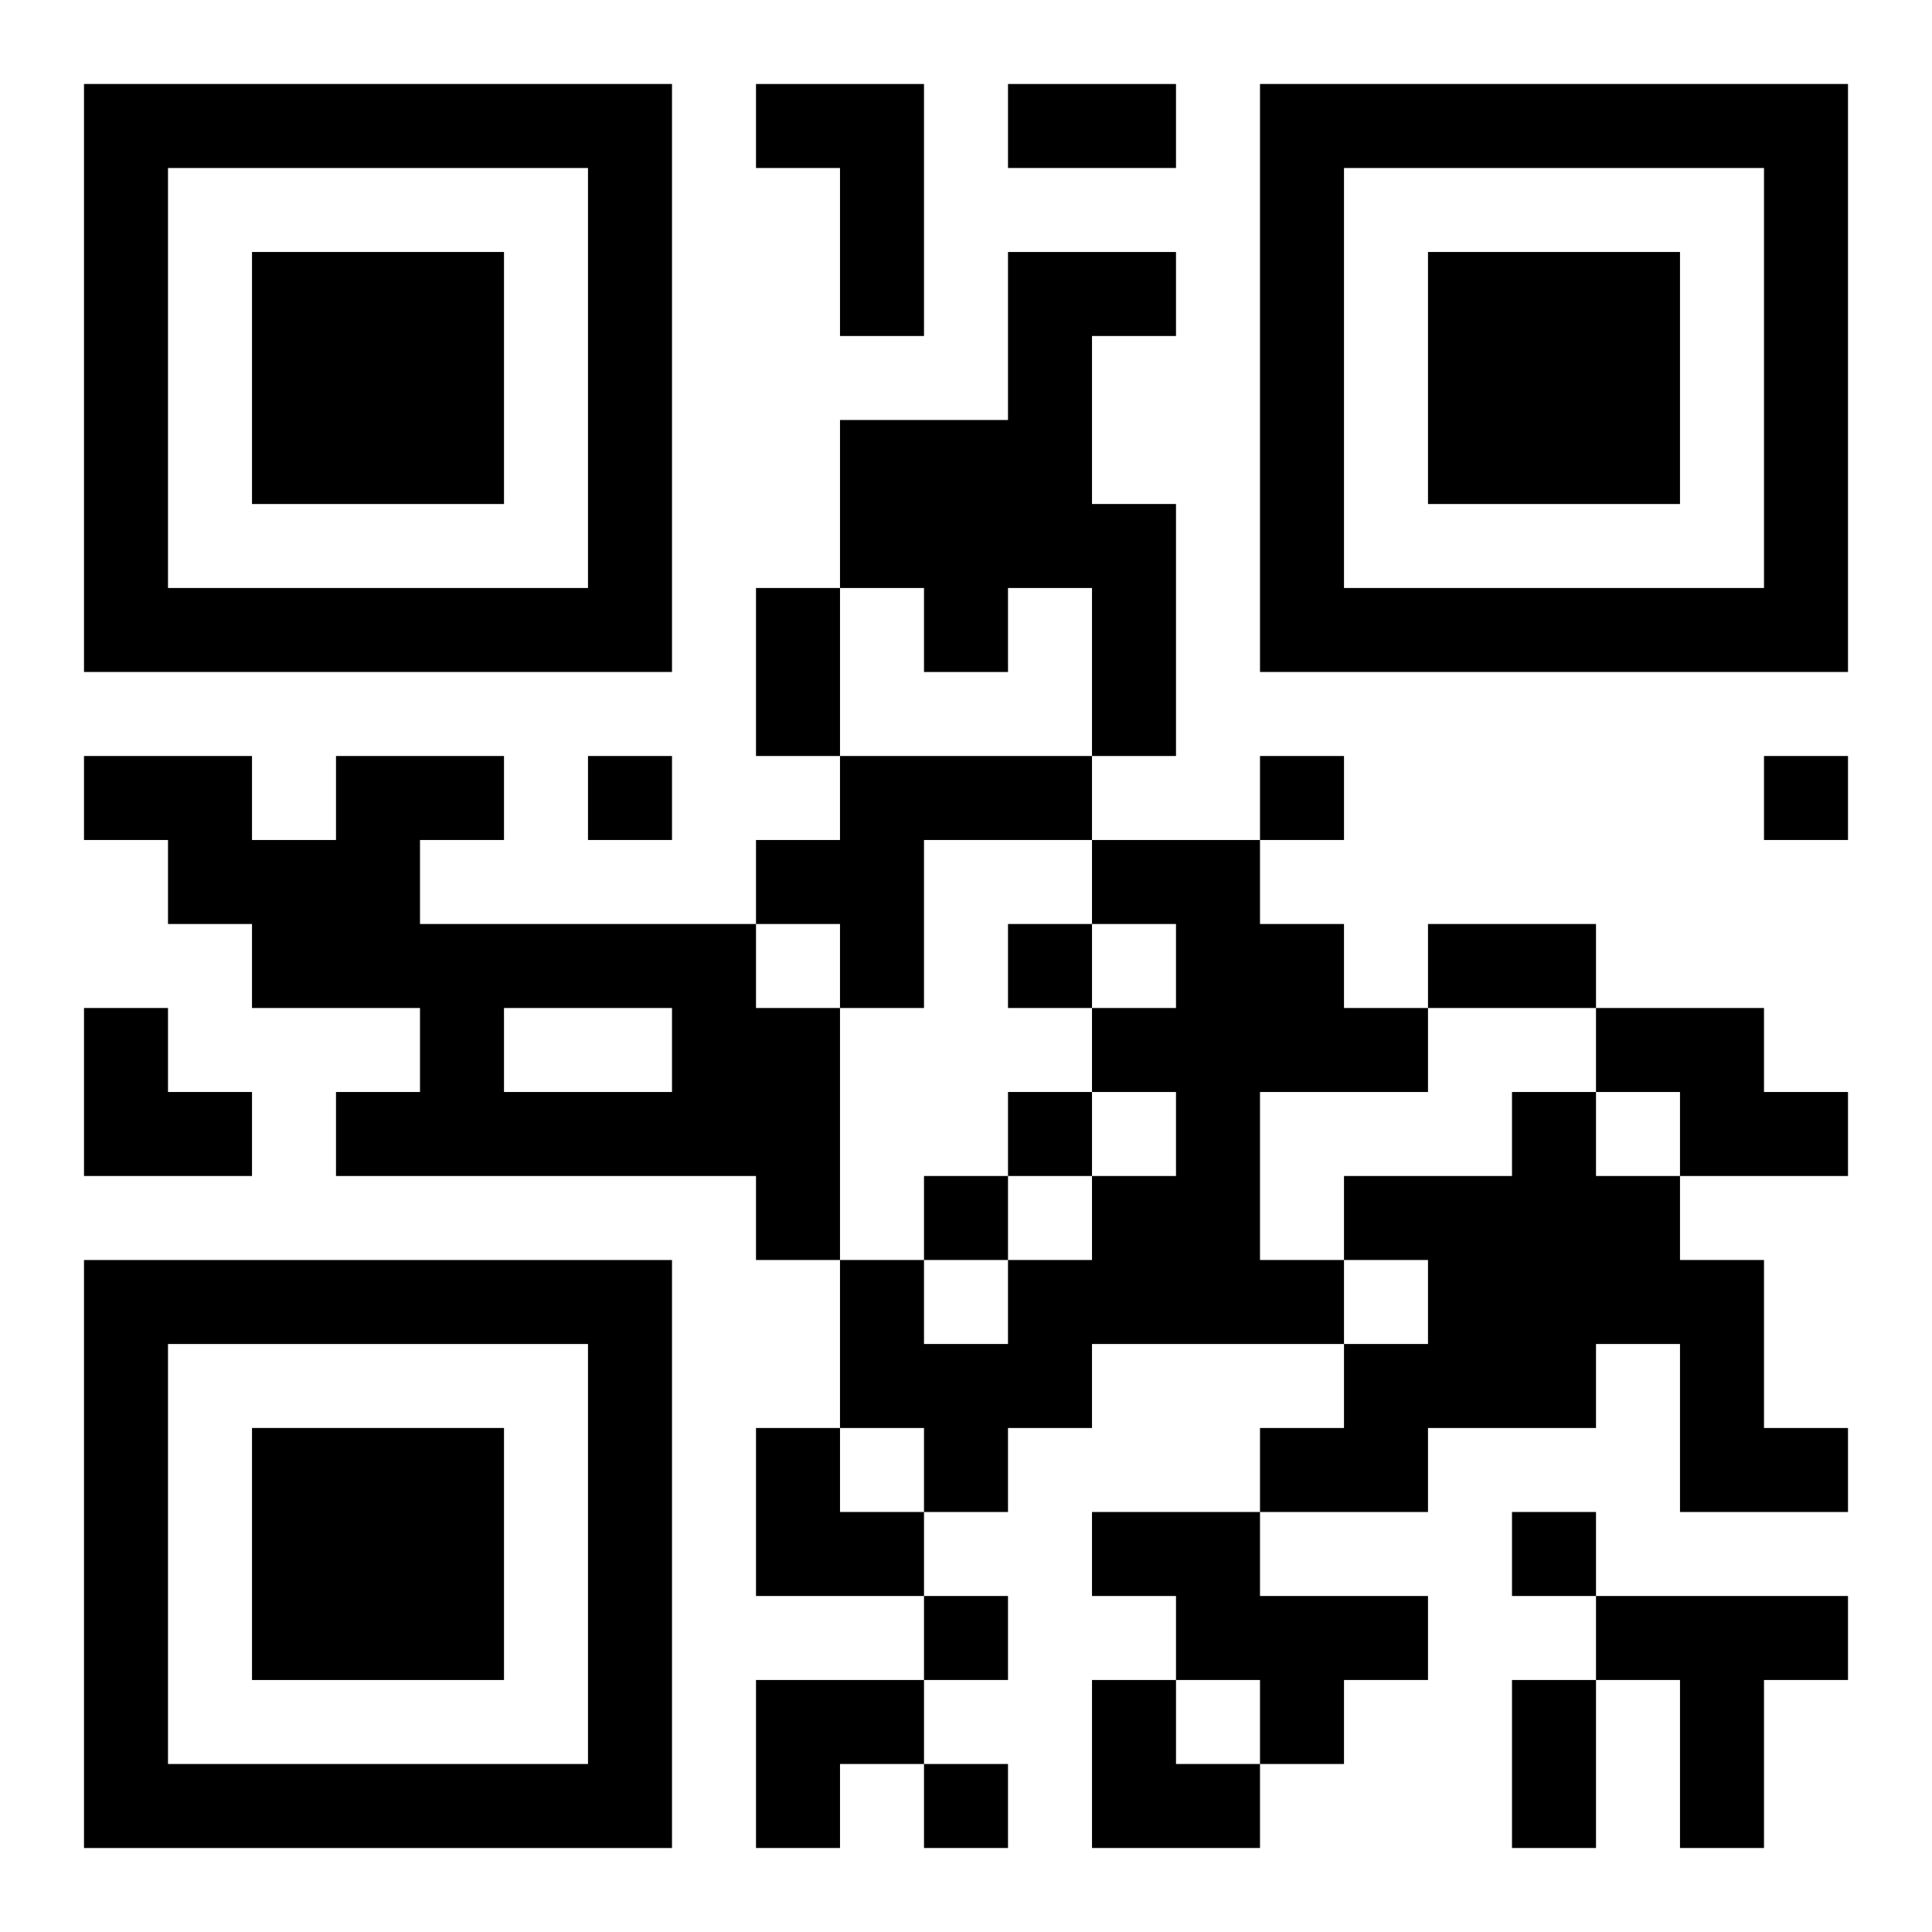 <?xml version="1.0" encoding="UTF-8"?>
<svg width="250" height="250" baseProfile="full" version="1.1" viewBox="-1 -1 23 23" xmlns="http://www.w3.org/2000/svg" xmlns:xlink="http://www.w3.org/1999/xlink"><symbol id="a"><path d="m0 7v7h7v-7h-7zm1 1h5v5h-5v-5zm1 1v3h3v-3h-3z"/></symbol><use y="-7" xlink:href="#a"/><use y="7" xlink:href="#a"/><use x="14" y="-7" xlink:href="#a"/><path d="m8 0h2v3h-1v-2h-1v-1m3 2h2v1h-1v2h1v3h-1v-2h-1v1h-1v-1h-1v-2h2v-2m-8 6h2v1h-1v1h4v1h1v3h-1v-1h-5v-1h1v-1h-2v-1h-1v-1h-1v-1h2v1h1v-1m2 3v1h2v-1h-2m4-3h3v1h-2v2h-1v-1h-1v-1h1v-1m3 1h2v1h1v1h1v1h-2v2h1v1h-3v1h-1v1h-1v-1h-1v-2h1v1h1v-1h1v-1h1v-1h-1v-1h1v-1h-1v-1m6 2h2v1h1v1h-2v-1h-1v-1m-1 1h1v1h1v1h1v2h1v1h-2v-2h-1v1h-2v1h-2v-1h1v-1h1v-1h-1v-1h2v-1m-5 5h2v1h2v1h-1v1h-1v-1h-1v-1h-1v-1m6 1h3v1h-1v2h-1v-2h-1v-1m-12-10v1h1v-1h-1m8 0v1h1v-1h-1m6 0v1h1v-1h-1m-9 2v1h1v-1h-1m0 2v1h1v-1h-1m-1 1v1h1v-1h-1m7 4v1h1v-1h-1m-7 1v1h1v-1h-1m0 2v1h1v-1h-1m1-20h2v1h-2v-1m-3 6h1v2h-1v-2m8 4h2v1h-2v-1m1 9h1v2h-1v-2m-17-8h1v1h1v1h-2zm8 5h1v1h1v1h-2zm0 3h2v1h-1v1h-1zm4 0h1v1h1v1h-2z"/></svg>
